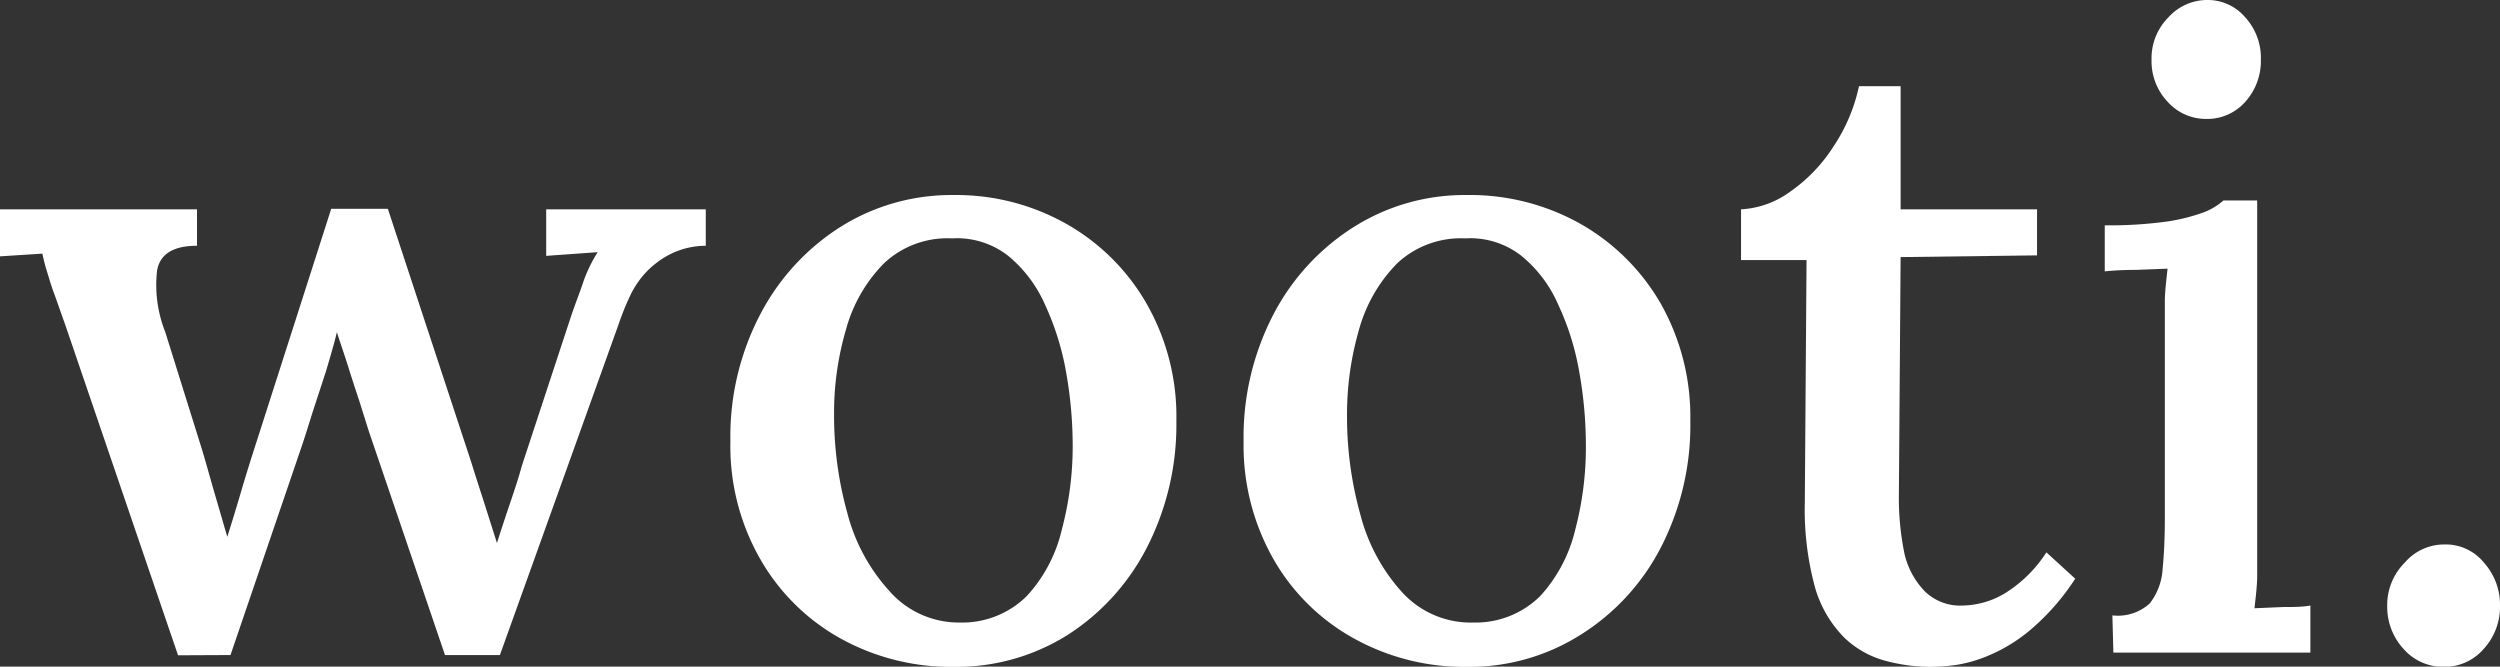 <svg id="wooti." xmlns="http://www.w3.org/2000/svg" viewBox="0 0 101.52 27.07" fill="#fff"><rect x="0" y="0" width="101.52" height="27.07" fill="#333333" stroke="none"/><path d="M-122.95,27.11l-4.57-13.39c-.19-.53-.35-1-.47-1.32s-.21-.65-.29-.9-.13-.48-.18-.7l-1.72.11V9h8v1.48q-1.44,0-1.62,1a5.16,5.16,0,0,0,.33,2.5l1.51,4.83c.17.57.33,1.16.5,1.74l.51,1.75c.19-.6.38-1.22.57-1.87s.41-1.35.65-2.09l3-9.36h2.3l3.39,10.3c.16.52.34,1.07.52,1.63l.52,1.64c.17-.53.34-1.05.52-1.58s.34-1,.49-1.55l2-6.08c.19-.56.37-1,.52-1.46a6,6,0,0,1,.56-1.14l-2.09.15V9h6.48v1.48a3.25,3.25,0,0,0-1.44.34,3.7,3.7,0,0,0-1,.75,3.75,3.75,0,0,0-.66,1,11,11,0,0,0-.44,1.1l-4.82,13.43h-2.23l-3.1-9.11-.39-1.24c-.15-.45-.3-.91-.45-1.39s-.31-.93-.45-1.37c-.12.51-.27,1-.45,1.61l-.53,1.62c-.16.51-.31,1-.43,1.35l-2.91,8.53Z" transform="translate(130.18 -0.5)"/><path d="M-91.45,27.58a9.26,9.26,0,0,1-4.61-1.16,8.52,8.52,0,0,1-3.25-3.22,9.24,9.24,0,0,1-1.21-4.77,10.69,10.69,0,0,1,1.21-5.16,9.29,9.29,0,0,1,3.25-3.55,8.46,8.46,0,0,1,4.58-1.3,9.1,9.1,0,0,1,4.6,1.17,8.67,8.67,0,0,1,3.26,3.24,9.24,9.24,0,0,1,1.21,4.77,10.92,10.92,0,0,1-1.19,5.12,9.18,9.18,0,0,1-3.22,3.56A8.48,8.48,0,0,1-91.45,27.58Zm.25-1.8a3.72,3.72,0,0,0,2.72-1.08A6,6,0,0,0-87.06,22a13.15,13.15,0,0,0,.44-3.4,17.1,17.1,0,0,0-.27-3,11.1,11.1,0,0,0-.85-2.72,5.36,5.36,0,0,0-1.51-2,3.38,3.38,0,0,0-2.27-.7,3.76,3.76,0,0,0-2.75,1,6.09,6.09,0,0,0-1.55,2.68,12,12,0,0,0-.49,3.48,14.75,14.75,0,0,0,.54,4,7.47,7.47,0,0,0,1.68,3.13A3.75,3.75,0,0,0-91.2,25.78Z" transform="translate(130.18 -0.5)"/><path d="M-70.6,27.58a9.23,9.23,0,0,1-4.61-1.16,8.47,8.47,0,0,1-3.26-3.22,9.34,9.34,0,0,1-1.21-4.77,10.8,10.8,0,0,1,1.21-5.16,9.24,9.24,0,0,1,3.26-3.55,8.42,8.42,0,0,1,4.57-1.3A9.16,9.16,0,0,1-66,9.59a8.74,8.74,0,0,1,3.26,3.24,9.34,9.34,0,0,1,1.2,4.77,10.8,10.8,0,0,1-1.19,5.12A9.1,9.1,0,0,1-66,26.28,8.44,8.44,0,0,1-70.6,27.58Zm.25-1.8a3.73,3.73,0,0,0,2.72-1.08A6.09,6.09,0,0,0-66.21,22a13.15,13.15,0,0,0,.43-3.4,17.1,17.1,0,0,0-.27-3,10.69,10.69,0,0,0-.85-2.72,5.26,5.26,0,0,0-1.51-2,3.37,3.37,0,0,0-2.27-.7,3.79,3.79,0,0,0-2.75,1A6.19,6.19,0,0,0-75,13.91a12.35,12.35,0,0,0-.48,3.48,14.75,14.75,0,0,0,.54,4,7.46,7.46,0,0,0,1.67,3.13A3.77,3.77,0,0,0-70.35,25.78Z" transform="translate(130.18 -0.5)"/><path d="M-51.78,27.58a7.09,7.09,0,0,1-1.81-.24,3.85,3.85,0,0,1-1.68-.93,4.77,4.77,0,0,1-1.19-2,12,12,0,0,1-.43-3.53l.07-9.82h-2.66V9a3.7,3.7,0,0,0,2-.72,6.47,6.47,0,0,0,1.76-1.84A7.07,7.07,0,0,0-54.69,4H-53V9h5.54v1.87l-5.54.07-.07,9.62A11.2,11.2,0,0,0-52.84,23,3.23,3.23,0,0,0-52,24.53a2.06,2.06,0,0,0,1.53.56,3.45,3.45,0,0,0,1.71-.5,5.37,5.37,0,0,0,1.68-1.66L-45.91,24a9.42,9.42,0,0,1-1.73,2,6.51,6.51,0,0,1-1.65,1.06,5.66,5.66,0,0,1-1.44.44A7.93,7.93,0,0,1-51.78,27.58Z" transform="translate(130.18 -0.5)"/><path d="M-44.4,25.49A1.92,1.92,0,0,0-42.88,25a2.51,2.51,0,0,0,.52-1.4c.06-.6.09-1.3.09-2.09V14c0-.41,0-.82,0-1.24s.06-.87.11-1.35l-1.29.05q-.69,0-1.26.06V9.65a17.13,17.13,0,0,0,2.57-.16,7.57,7.57,0,0,0,1.48-.38,2.56,2.56,0,0,0,.77-.47h1.37v13.9c0,.43,0,.87,0,1.31s-.06.89-.11,1.35l1.17-.05c.4,0,.77,0,1.1-.06V27h-8Zm3.82-20.16a2.09,2.09,0,0,1-1.58-.7,2.4,2.4,0,0,1-.65-1.71,2.35,2.35,0,0,1,.68-1.71A2.12,2.12,0,0,1-40.58.5,2,2,0,0,1-39,1.21a2.44,2.44,0,0,1,.63,1.71A2.48,2.48,0,0,1-39,4.63,2.06,2.06,0,0,1-40.58,5.33Z" transform="translate(130.18 -0.5)"/><path d="M-30.93,27.58a2.14,2.14,0,0,1-1.64-.72,2.53,2.53,0,0,1-.67-1.77,2.43,2.43,0,0,1,.71-1.74,2.11,2.11,0,0,1,1.6-.74,2,2,0,0,1,1.62.74,2.56,2.56,0,0,1,.65,1.74,2.53,2.53,0,0,1-.67,1.77A2.1,2.1,0,0,1-30.93,27.58Z" transform="translate(130.18 -0.5)"/></svg>